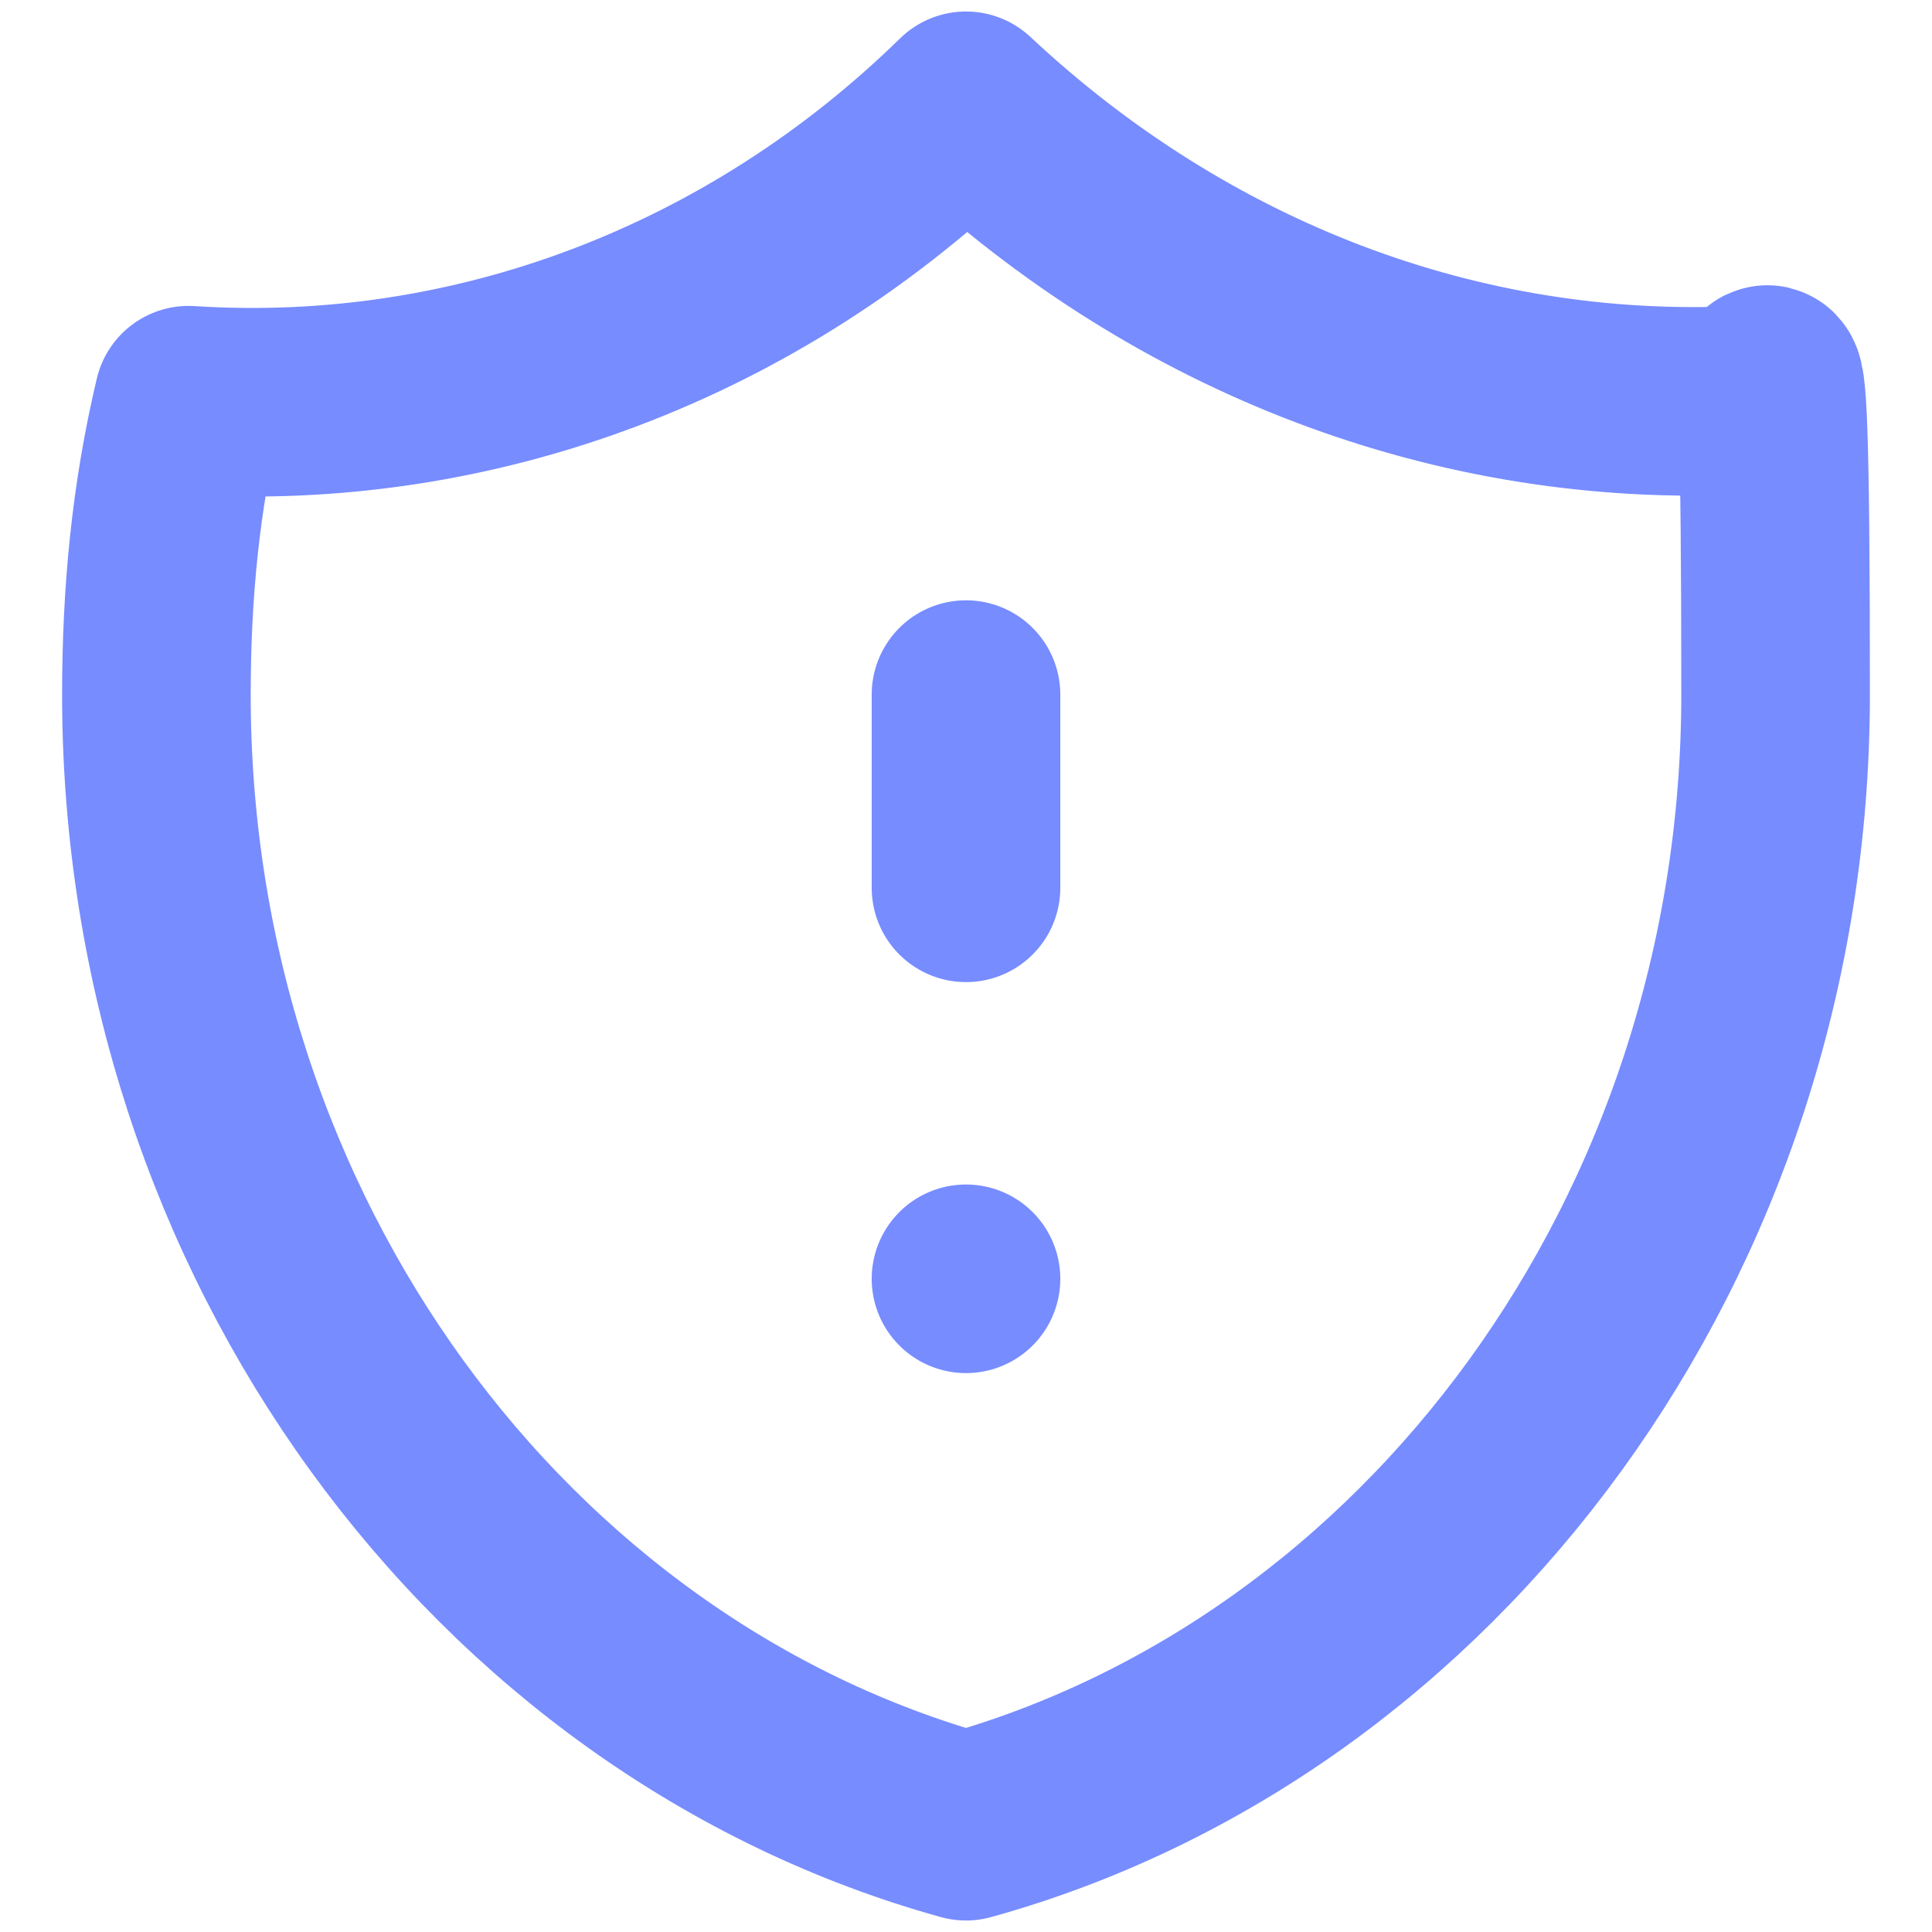 <svg xmlns="http://www.w3.org/2000/svg" id="Layer_1" data-name="Layer 1" viewBox="0 0 42 42"><defs><style>      .cls-1 {        fill: none;        stroke: #778cff;        stroke-linecap: round;        stroke-linejoin: round;        stroke-width: 4.1px;      }    </style></defs><path class="cls-1" d="M37.9,8.7c-6.2.3-12.2-2-16.9-6.4-4.6,4.5-10.7,6.8-16.9,6.4-.5,2.1-.7,4.2-.7,6.4,0,11.8,7.5,21.8,17.6,24.6,10.1-2.8,17.6-12.8,17.6-24.6s-.3-4.3-.7-6.4ZM21,15.1v4.2M21,27.8h0"></path></svg>